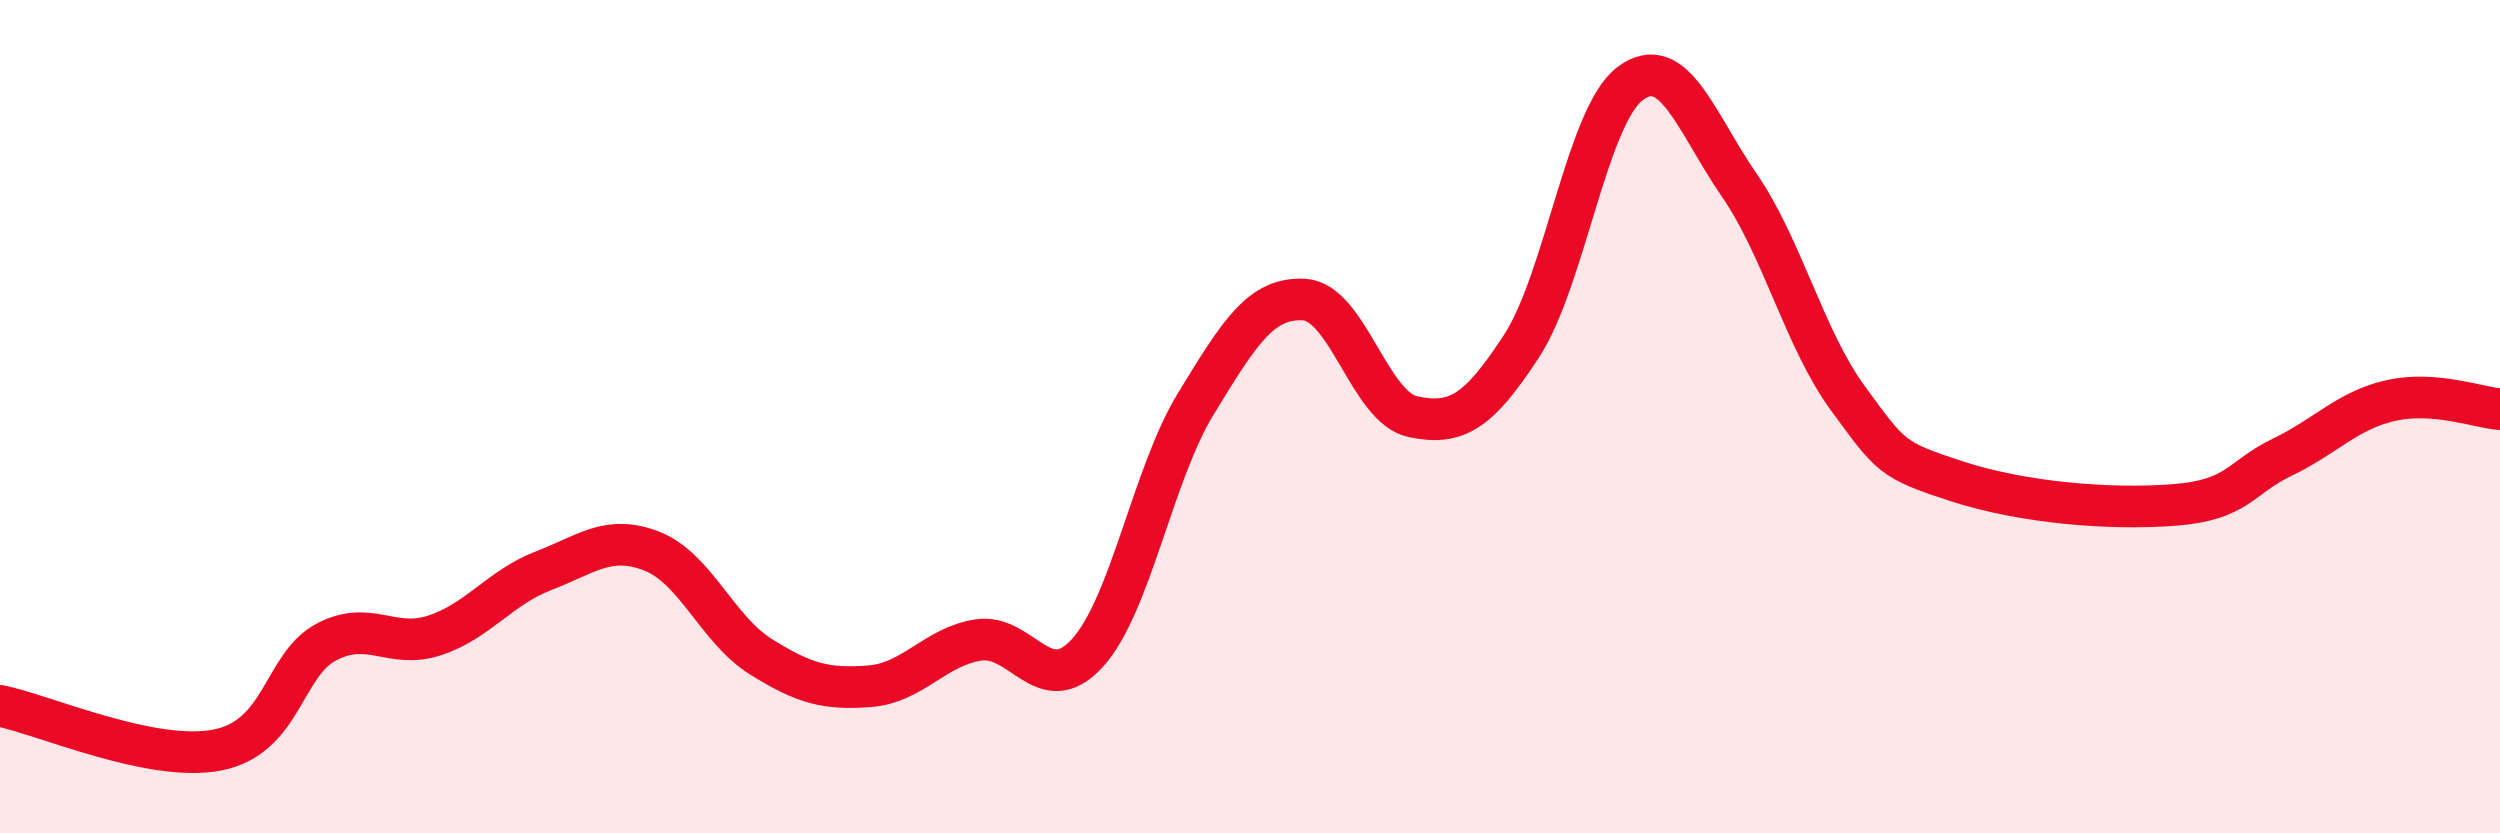 
    <svg width="60" height="20" viewBox="0 0 60 20" xmlns="http://www.w3.org/2000/svg">
      <path
        d="M 0,16.94 C 1.04,17.15 3.65,18.31 5.22,18 C 6.79,17.69 6.79,15.96 7.83,15.41 C 8.87,14.86 9.39,15.59 10.43,15.25 C 11.47,14.91 12,14.1 13.04,13.7 C 14.08,13.3 14.61,12.82 15.65,13.23 C 16.69,13.64 17.22,15.11 18.26,15.76 C 19.3,16.41 19.83,16.55 20.87,16.47 C 21.91,16.39 22.44,15.52 23.48,15.36 C 24.52,15.2 25.05,16.81 26.09,15.68 C 27.13,14.55 27.66,11.39 28.7,9.69 C 29.74,7.99 30.26,7.13 31.3,7.19 C 32.34,7.25 32.87,9.78 33.91,10 C 34.95,10.22 35.48,9.9 36.52,8.3 C 37.56,6.7 38.09,2.77 39.13,2 C 40.17,1.23 40.7,2.93 41.74,4.44 C 42.78,5.95 43.31,8.14 44.35,9.56 C 45.39,10.98 45.4,11.04 46.96,11.55 C 48.52,12.06 50.61,12.24 52.17,12.12 C 53.73,12 53.74,11.47 54.78,10.97 C 55.82,10.47 56.35,9.84 57.39,9.61 C 58.43,9.38 59.48,9.78 60,9.82L60 20L0 20Z"
        fill="#EB0A25"
        opacity="0.1"
        stroke-linecap="round"
        stroke-linejoin="round"
      />
      <path
        d="M 0,16.94 C 1.04,17.15 3.65,18.31 5.22,18 C 6.79,17.69 6.79,15.96 7.83,15.41 C 8.87,14.86 9.39,15.59 10.43,15.25 C 11.47,14.91 12,14.1 13.04,13.7 C 14.08,13.3 14.61,12.82 15.65,13.23 C 16.69,13.64 17.22,15.11 18.26,15.76 C 19.3,16.41 19.83,16.55 20.87,16.47 C 21.91,16.39 22.44,15.52 23.48,15.36 C 24.52,15.2 25.05,16.81 26.09,15.68 C 27.13,14.55 27.66,11.39 28.7,9.69 C 29.74,7.99 30.26,7.13 31.3,7.19 C 32.34,7.25 32.87,9.78 33.91,10 C 34.95,10.22 35.48,9.9 36.52,8.3 C 37.56,6.7 38.09,2.77 39.13,2 C 40.17,1.23 40.7,2.93 41.74,4.44 C 42.78,5.95 43.31,8.14 44.35,9.56 C 45.39,10.98 45.4,11.04 46.96,11.55 C 48.52,12.06 50.61,12.24 52.17,12.12 C 53.73,12 53.74,11.47 54.78,10.97 C 55.82,10.47 56.35,9.84 57.39,9.61 C 58.43,9.38 59.48,9.78 60,9.82"
        stroke="#EB0A25"
        stroke-width="1"
        fill="none"
        stroke-linecap="round"
        stroke-linejoin="round"
      />
    </svg>
  